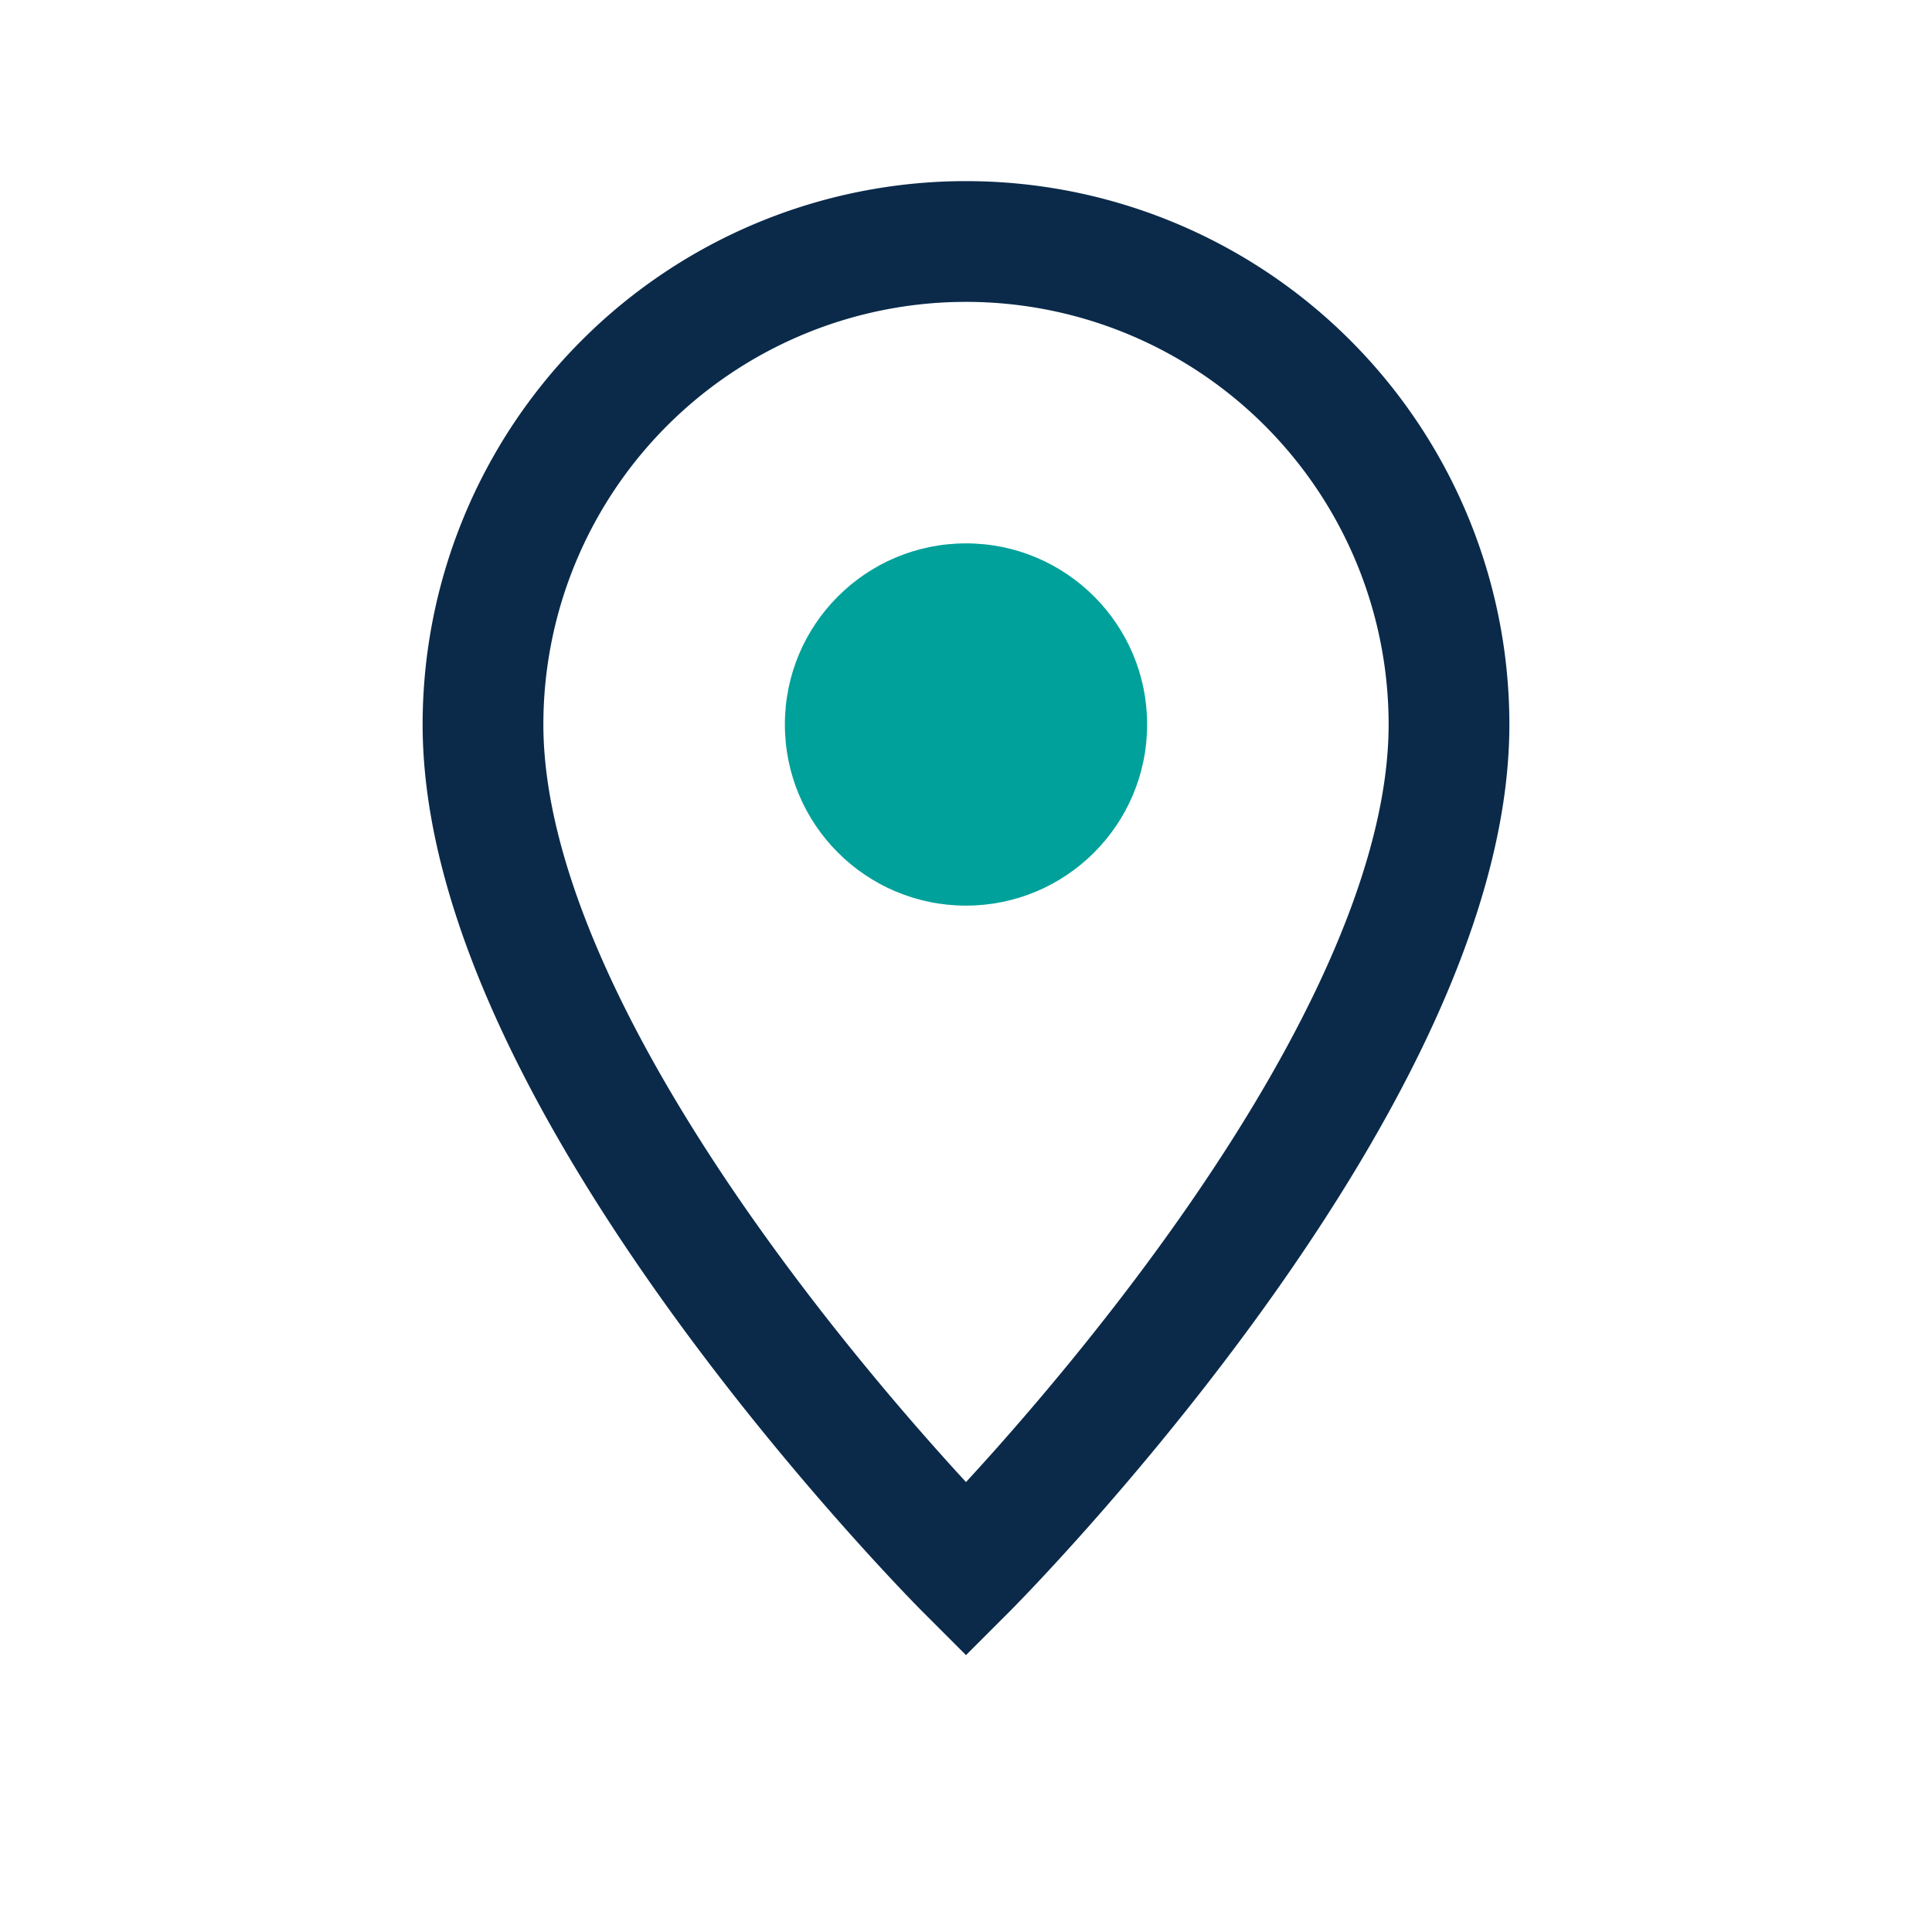<?xml version="1.0" encoding="UTF-8"?>
<svg xmlns="http://www.w3.org/2000/svg" width="32" height="32" viewBox="0 0 32 32"><path fill="none" stroke="#0B2A4A" stroke-width="2" d="M16 4a8 8 0 0 0-8 8c0 6 8 14 8 14s8-8 8-14a8 8 0 0 0-8-8z"/><circle cx="16" cy="12" r="3" fill="#00A19A"/></svg>